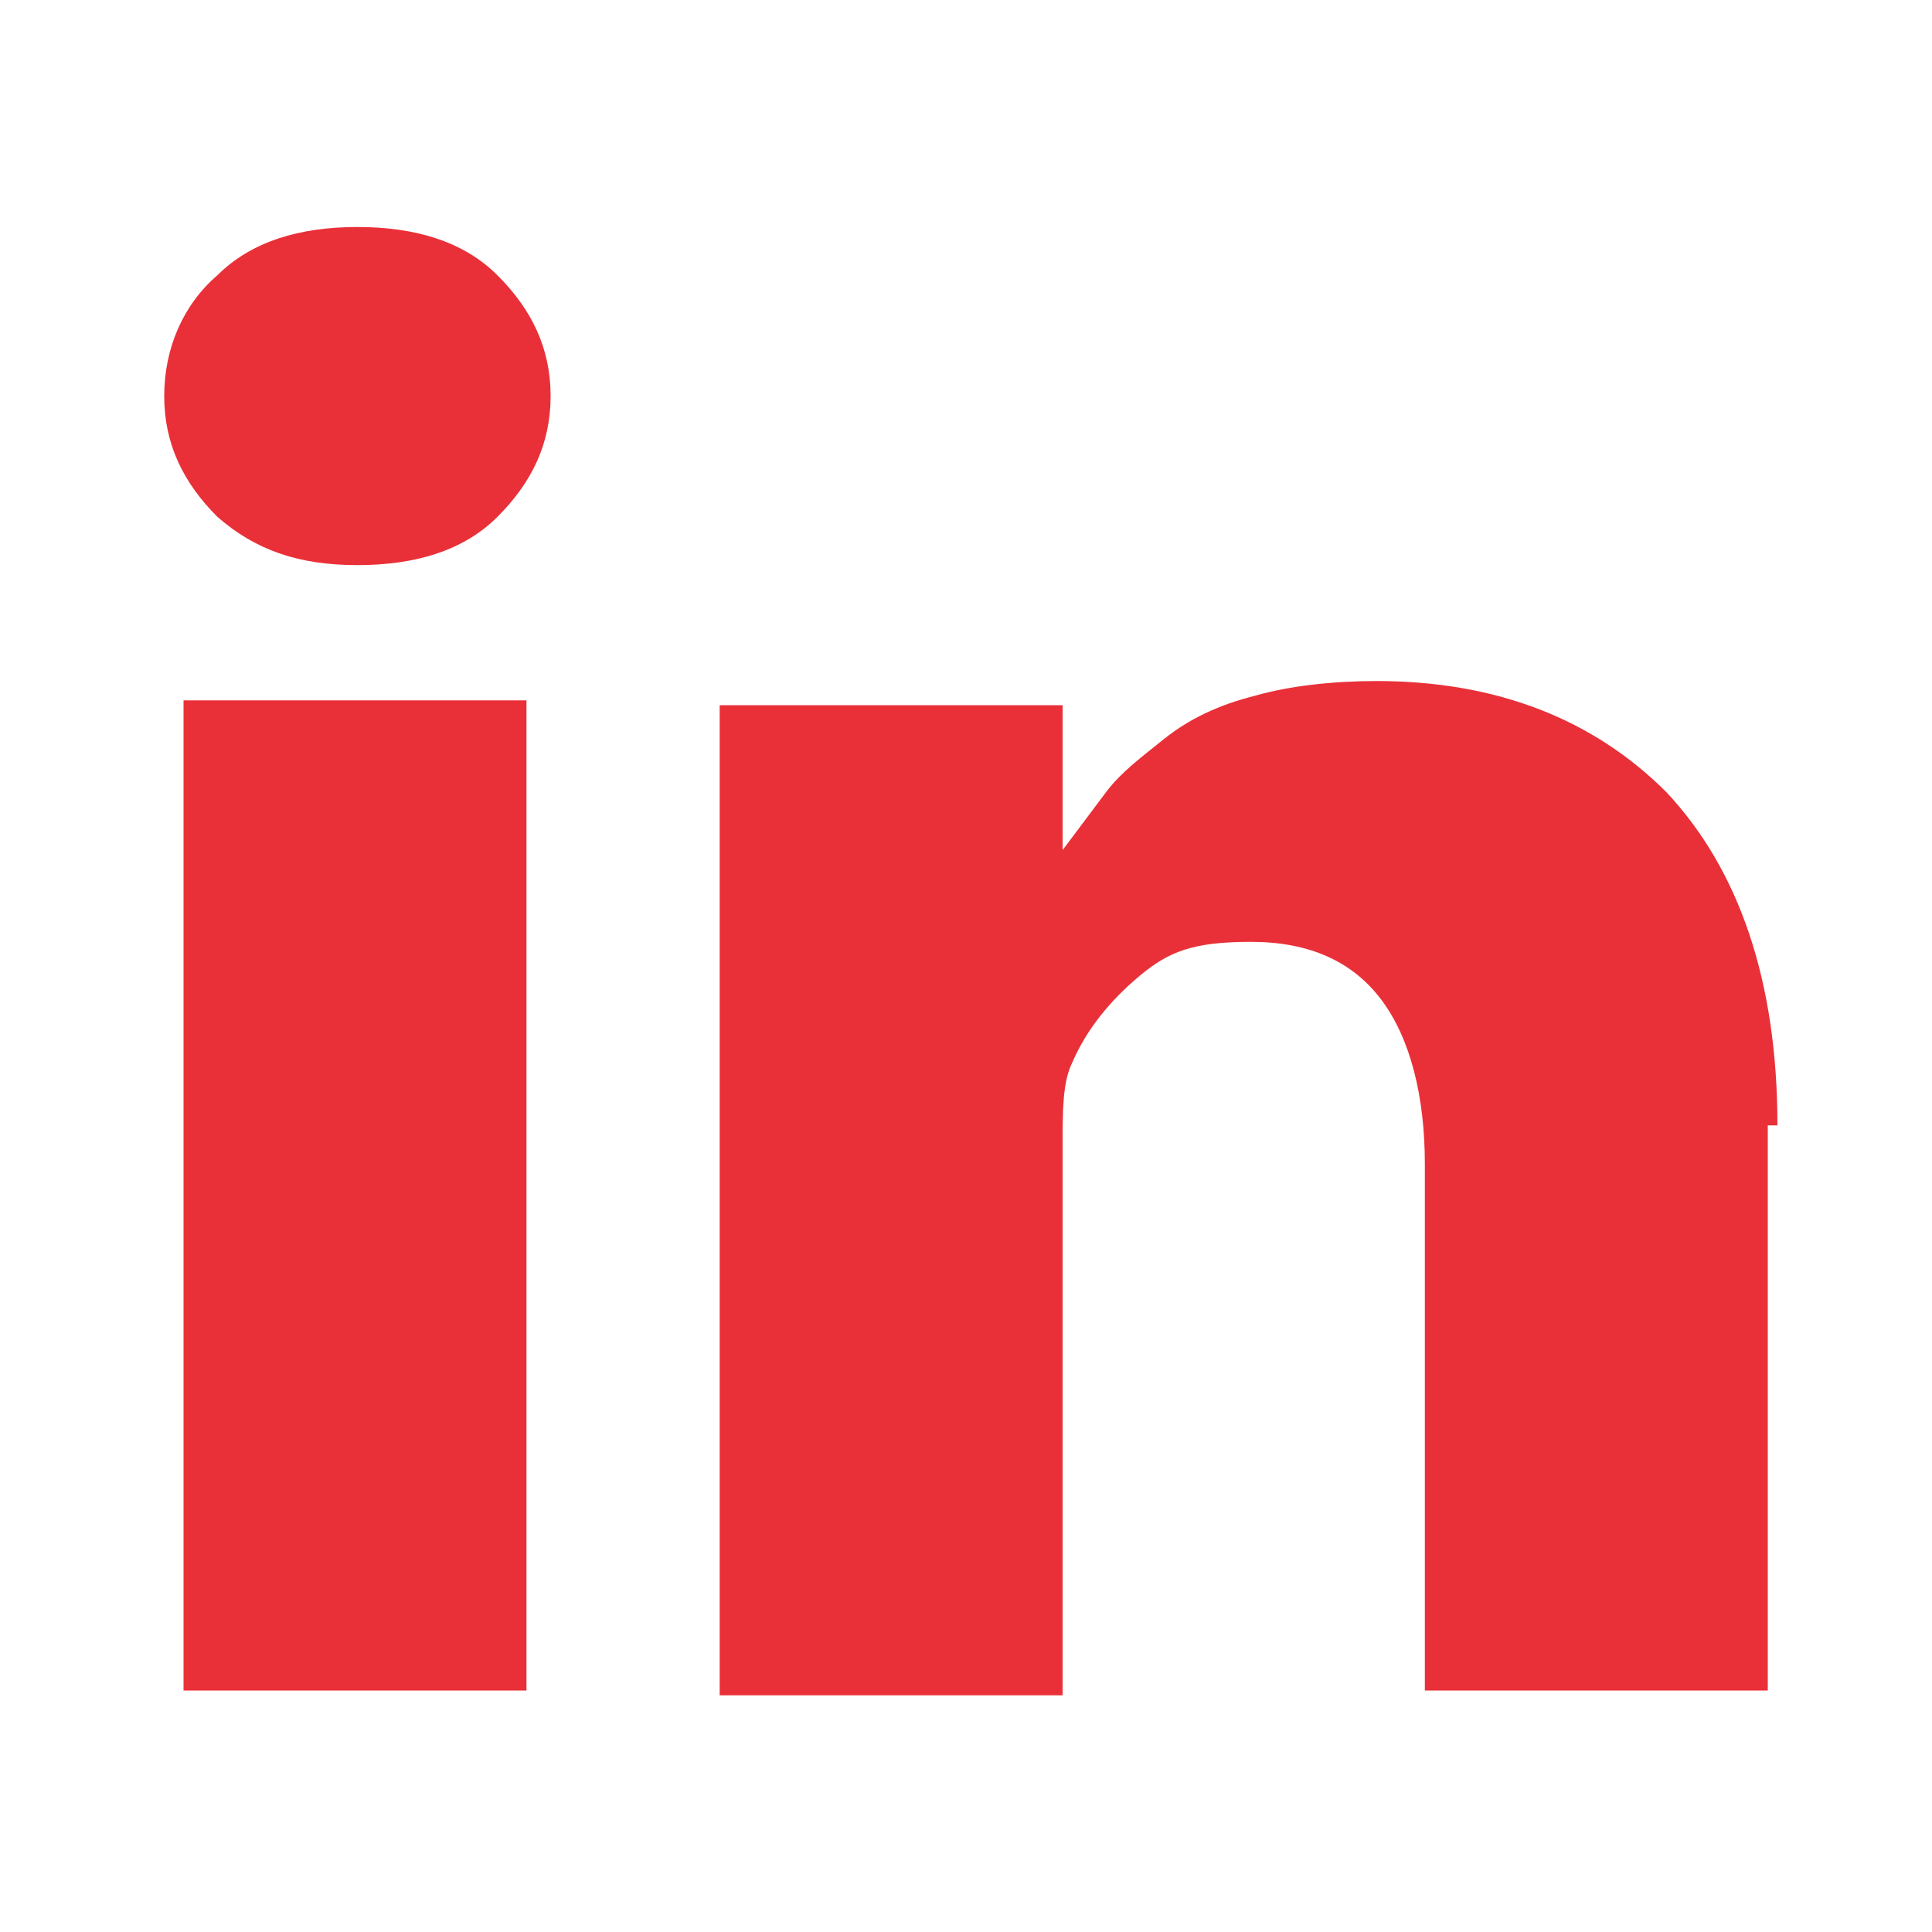 <?xml version="1.0" encoding="UTF-8"?>
<svg id="Layer_1" xmlns="http://www.w3.org/2000/svg" version="1.1" viewBox="0 0 40 40">
  <!-- Generator: Adobe Illustrator 29.5.0, SVG Export Plug-In . SVG Version: 2.1.0 Build 137)  -->
  <defs>
    <style>
      .st0 {
        fill: #e93038;
      }
    </style>
  </defs>
  <path class="st0" d="M10.9,14.5v20.5H3.8V14.5h7.2ZM11.4,8.2c0,1-.4,1.8-1.1,2.5-.7.7-1.7,1-2.9,1h0c-1.2,0-2.1-.3-2.9-1-.7-.7-1.1-1.5-1.1-2.5s.4-1.9,1.1-2.5c.7-.7,1.7-1,2.9-1s2.2.3,2.9,1c.7.7,1.1,1.5,1.1,2.5ZM36.6,23.3v11.7h-7.1v-10.9c0-1.4-.3-2.6-.9-3.4-.6-.8-1.5-1.2-2.7-1.2s-1.7.2-2.3.7c-.6.5-1.1,1.1-1.4,1.8-.2.4-.2,1-.2,1.7v11.4h-7.1c0-5.5,0-9.9,0-13.4s0-5.5,0-6.1v-1s7.1,0,7.1,0v3h0c.3-.4.6-.8.9-1.2s.7-.7,1.2-1.1c.5-.4,1.1-.7,1.9-.9.7-.2,1.6-.3,2.5-.3,2.5,0,4.5.8,6,2.3,1.5,1.6,2.3,3.9,2.3,6.9Z"/>
</svg>